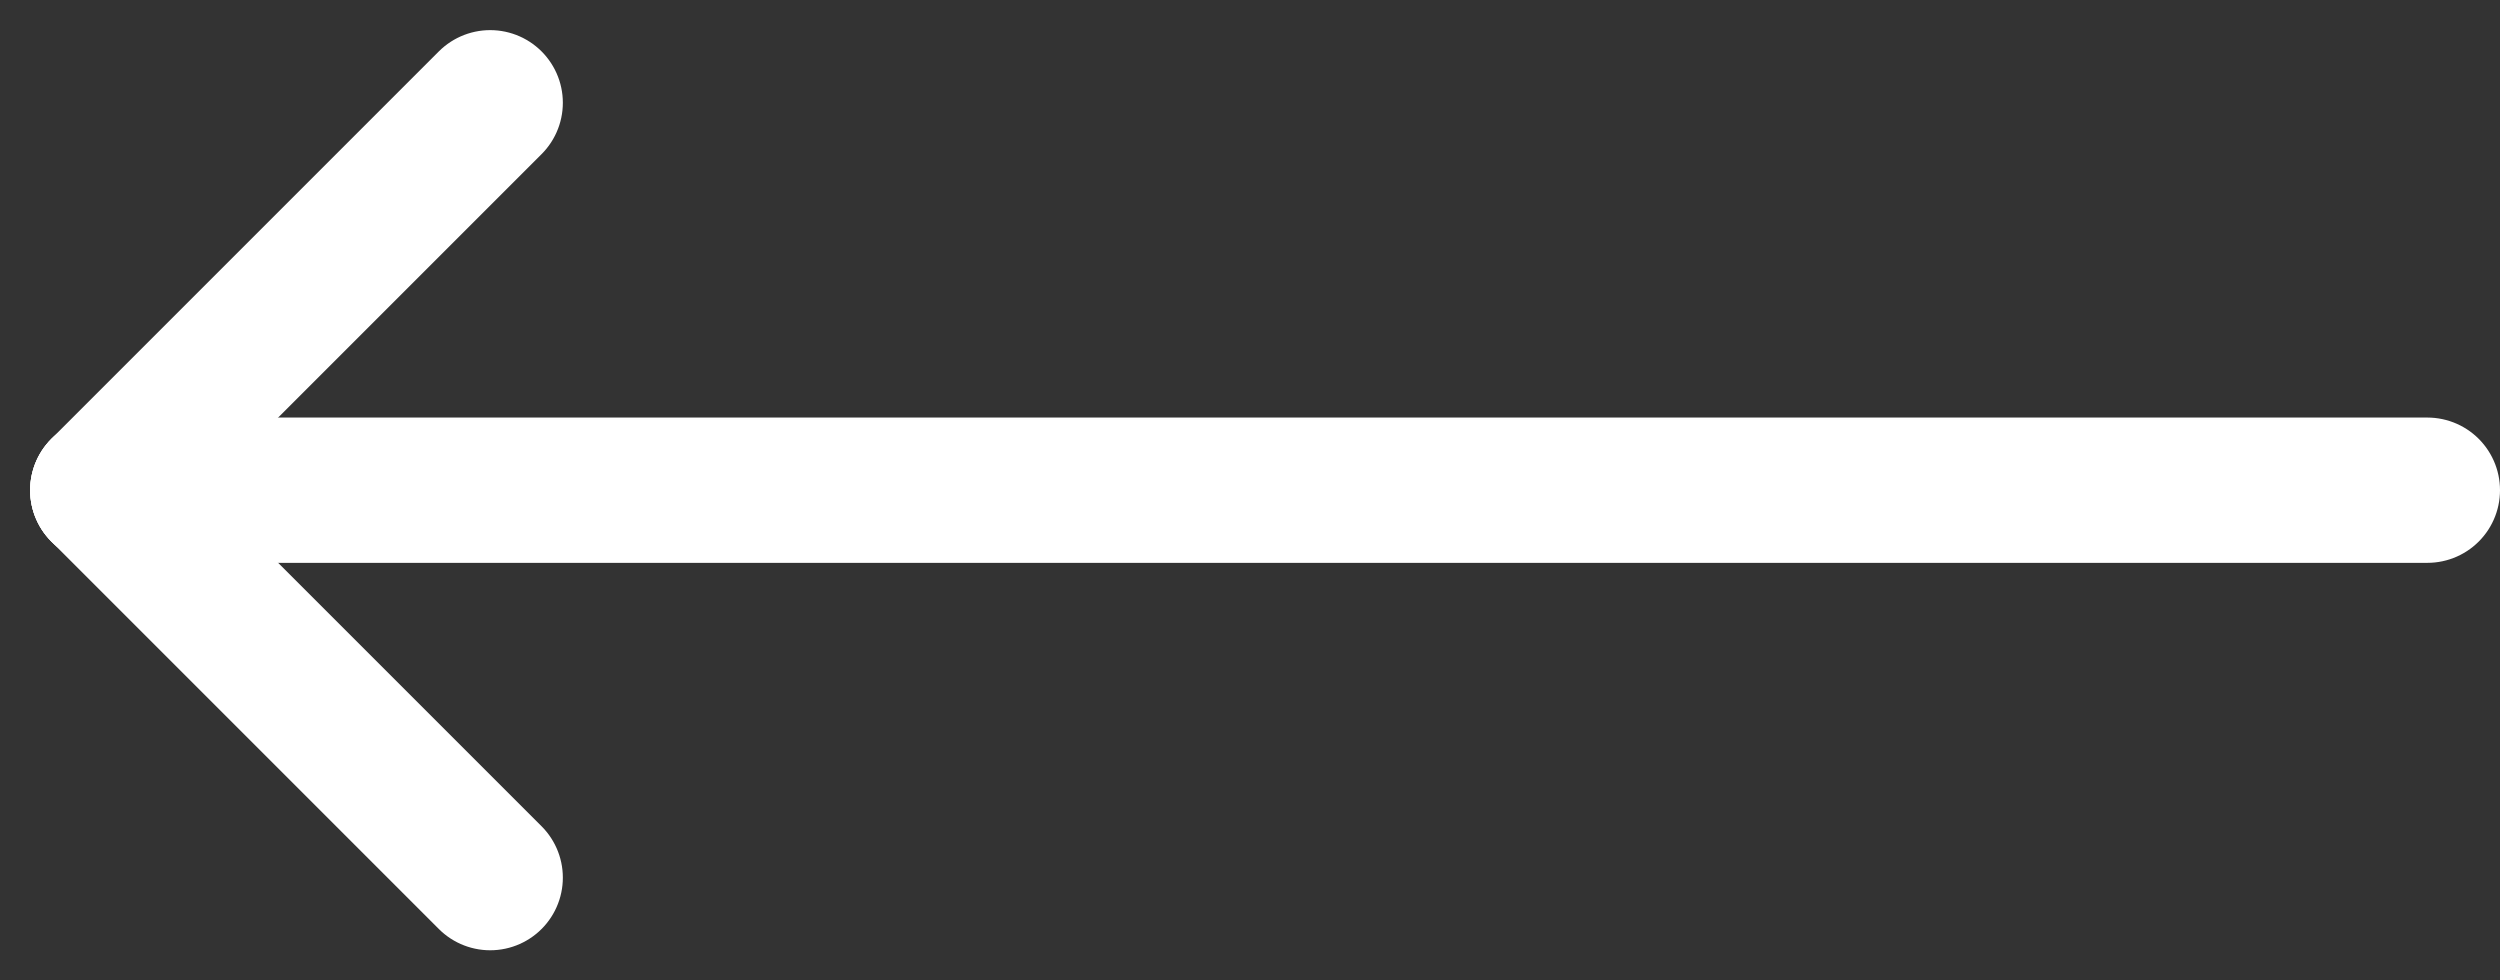 <svg xmlns="http://www.w3.org/2000/svg" width="25.811" height="10.121" viewBox="0 0 25.811 10.121"><rect x="0" y="0" width="25.811" height="10.121" fill="#333333" stroke="none"/><g transform="translate(4886.561 10355.561) rotate(180)"><line x2="24" transform="translate(4861.5 10350.5)" fill="none" stroke="#fff" stroke-linecap="round" stroke-width="1.5"/><line y1="4" x2="4" transform="translate(4881.5 10350.5)" fill="none" stroke="#fff" stroke-linecap="round" stroke-width="1.5"/><line x2="4" y2="4" transform="translate(4881.5 10346.5)" fill="none" stroke="#fff" stroke-linecap="round" stroke-width="1.5"/></g></svg>
